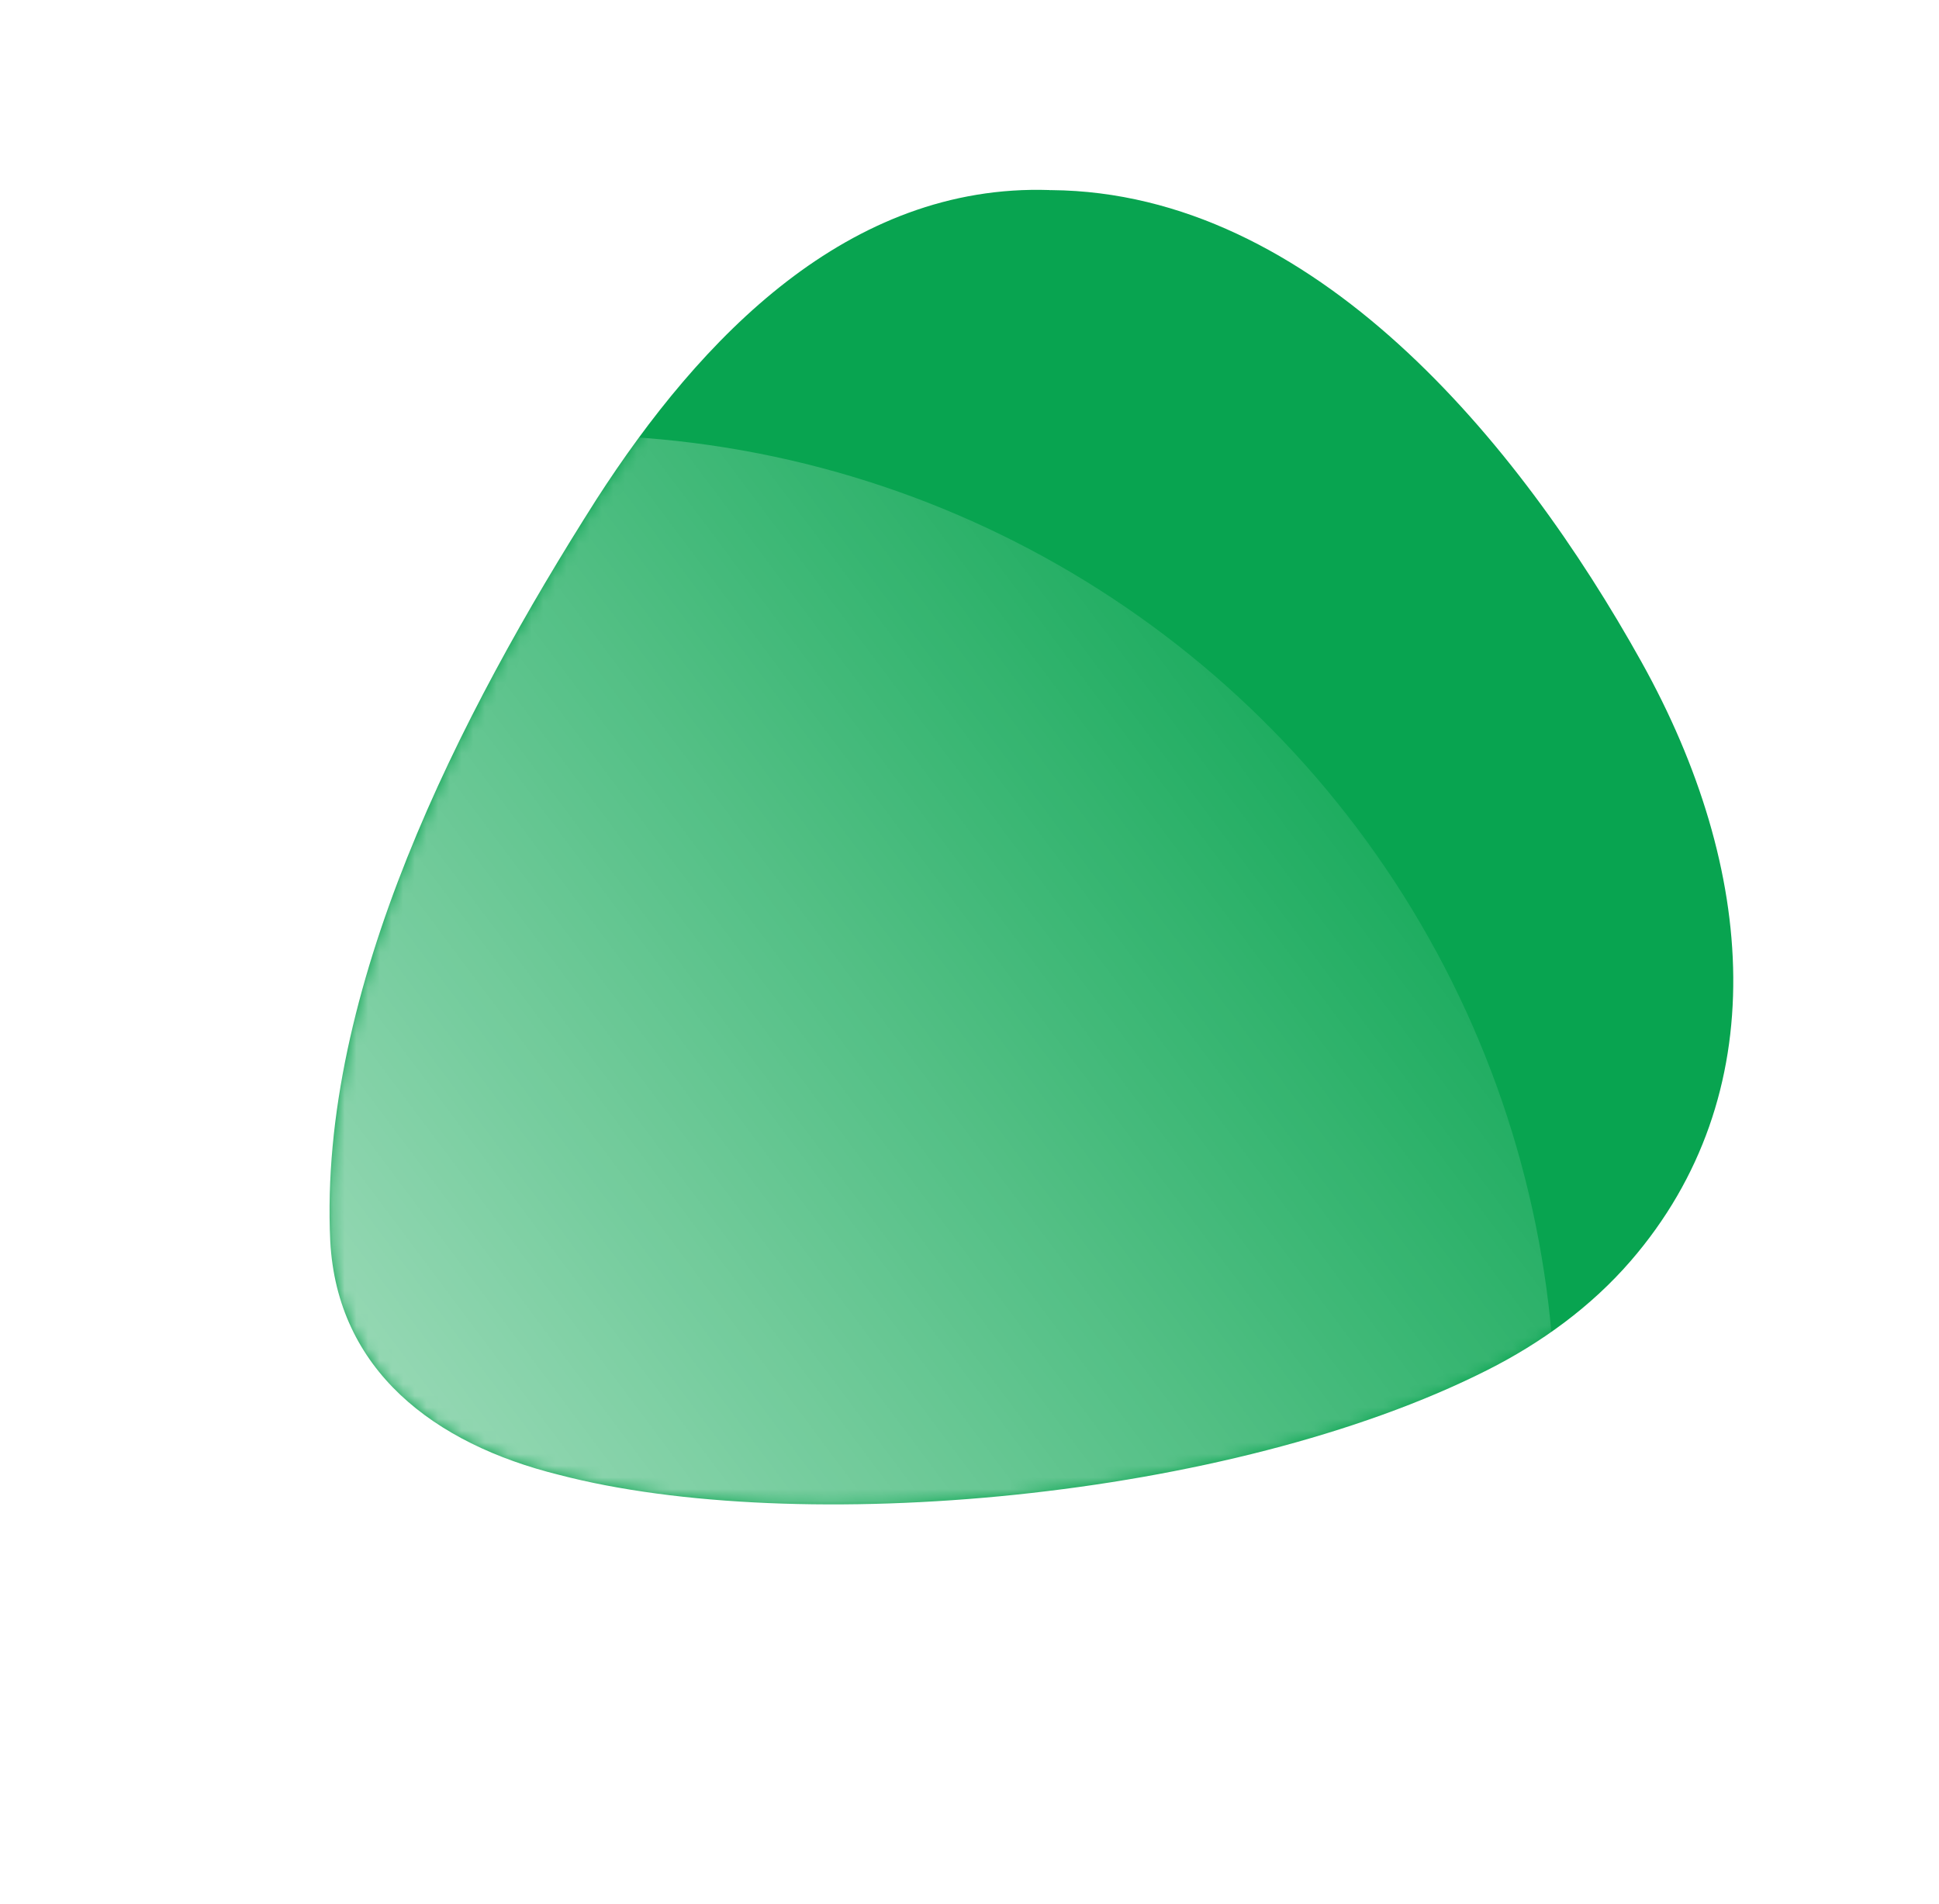 <svg width="166" height="163" viewBox="0 0 166 163" fill="none" xmlns="http://www.w3.org/2000/svg"><path d="M89.862 16.271c-17.212-.578-29.876 12.631-38.795 26.475-11.801 18.558-23.81 42.058-22.793 63.524.597 11.026 8.846 17.339 19.571 19.995 20.383 5.337 57.356 2.2 79.469-8.956 4.635-2.336 8.883-5.421 12.279-9.339 12.309-14.225 10.83-33.548.931-51.306-10.51-18.868-28.084-40.187-50.495-40.387l-.16.003-.007-.009z" fill="#08A450"/><mask id="mask0_1015_794" style="mask-type:alpha" maskUnits="userSpaceOnUse" x="28" y="16" width="121" height="113"><path d="M89.862 16.271c-17.212-.578-29.876 12.631-38.795 26.475-11.801 18.558-23.81 42.058-22.793 63.524.597 11.026 8.846 17.339 19.571 19.995 20.383 5.337 57.356 2.2 79.469-8.956 4.635-2.336 8.883-5.421 12.279-9.339 12.309-14.225 10.83-33.548.931-51.306-10.51-18.868-28.084-40.187-50.495-40.387l-.16.003-.007-.009z" fill="#08A450"/></mask><g style="mix-blend-mode:color-burn" filter="url(#filter0_fn_1015_794)" mask="url(#mask0_1015_794)"><circle cx="48.707" cy="121.706" r="84.458" transform="rotate(91.547 48.707 121.706)" fill="url(#paint0_linear_1015_794)"/></g><defs><linearGradient id="paint0_linear_1015_794" x1="-10.072" y1="37.248" x2="113.706" y2="193.526" gradientUnits="userSpaceOnUse"><stop stop-color="#fff" stop-opacity="0"/><stop offset="1" stop-color="#fff"/></linearGradient><filter id="filter0_fn_1015_794" x="-85.751" y="-12.753" width="268.918" height="268.918" filterUnits="userSpaceOnUse" color-interpolation-filters="sRGB"><feFlood flood-opacity="0" result="BackgroundImageFix"/><feBlend in="SourceGraphic" in2="BackgroundImageFix" result="shape"/><feGaussianBlur stdDeviation="25" result="effect1_foregroundBlur_1015_794"/><feTurbulence type="fractalNoise" baseFrequency="0.455 0.455" stitchTiles="stitch" numOctaves="3" result="noise" seed="5968"/><feColorMatrix in="noise" type="luminanceToAlpha" result="alphaNoise"/><feComponentTransfer in="alphaNoise" result="coloredNoise1"><feFuncA type="discrete" tableValues="0 0 0 0 1 1 1 1 1 1 1 1 1 1 1 1 1 1 1 1 1 1 1 1 1 1 1 1 1 1 1 1 1 1 1 1 1 1 1 1 1 1 1 1 1 0 0 0 0 0 0 0 0 0 0 0 0 0 0 0 0 0 0 0 0 0 0 0 0 0 0 0 0 0 0 0 0 0 0 0 0 0 0 0 0 0 0 0 0 0 0 0 0 0 0 0 0 0 0 0"/></feComponentTransfer><feComposite operator="in" in2="effect1_foregroundBlur_1015_794" in="coloredNoise1" result="noise1Clipped"/><feFlood flood-color="rgba(0, 0, 0, 0.4)" result="color1Flood"/><feComposite operator="in" in2="noise1Clipped" in="color1Flood" result="color1"/><feMerge result="effect2_noise_1015_794"><feMergeNode in="effect1_foregroundBlur_1015_794"/><feMergeNode in="color1"/></feMerge></filter></defs></svg>